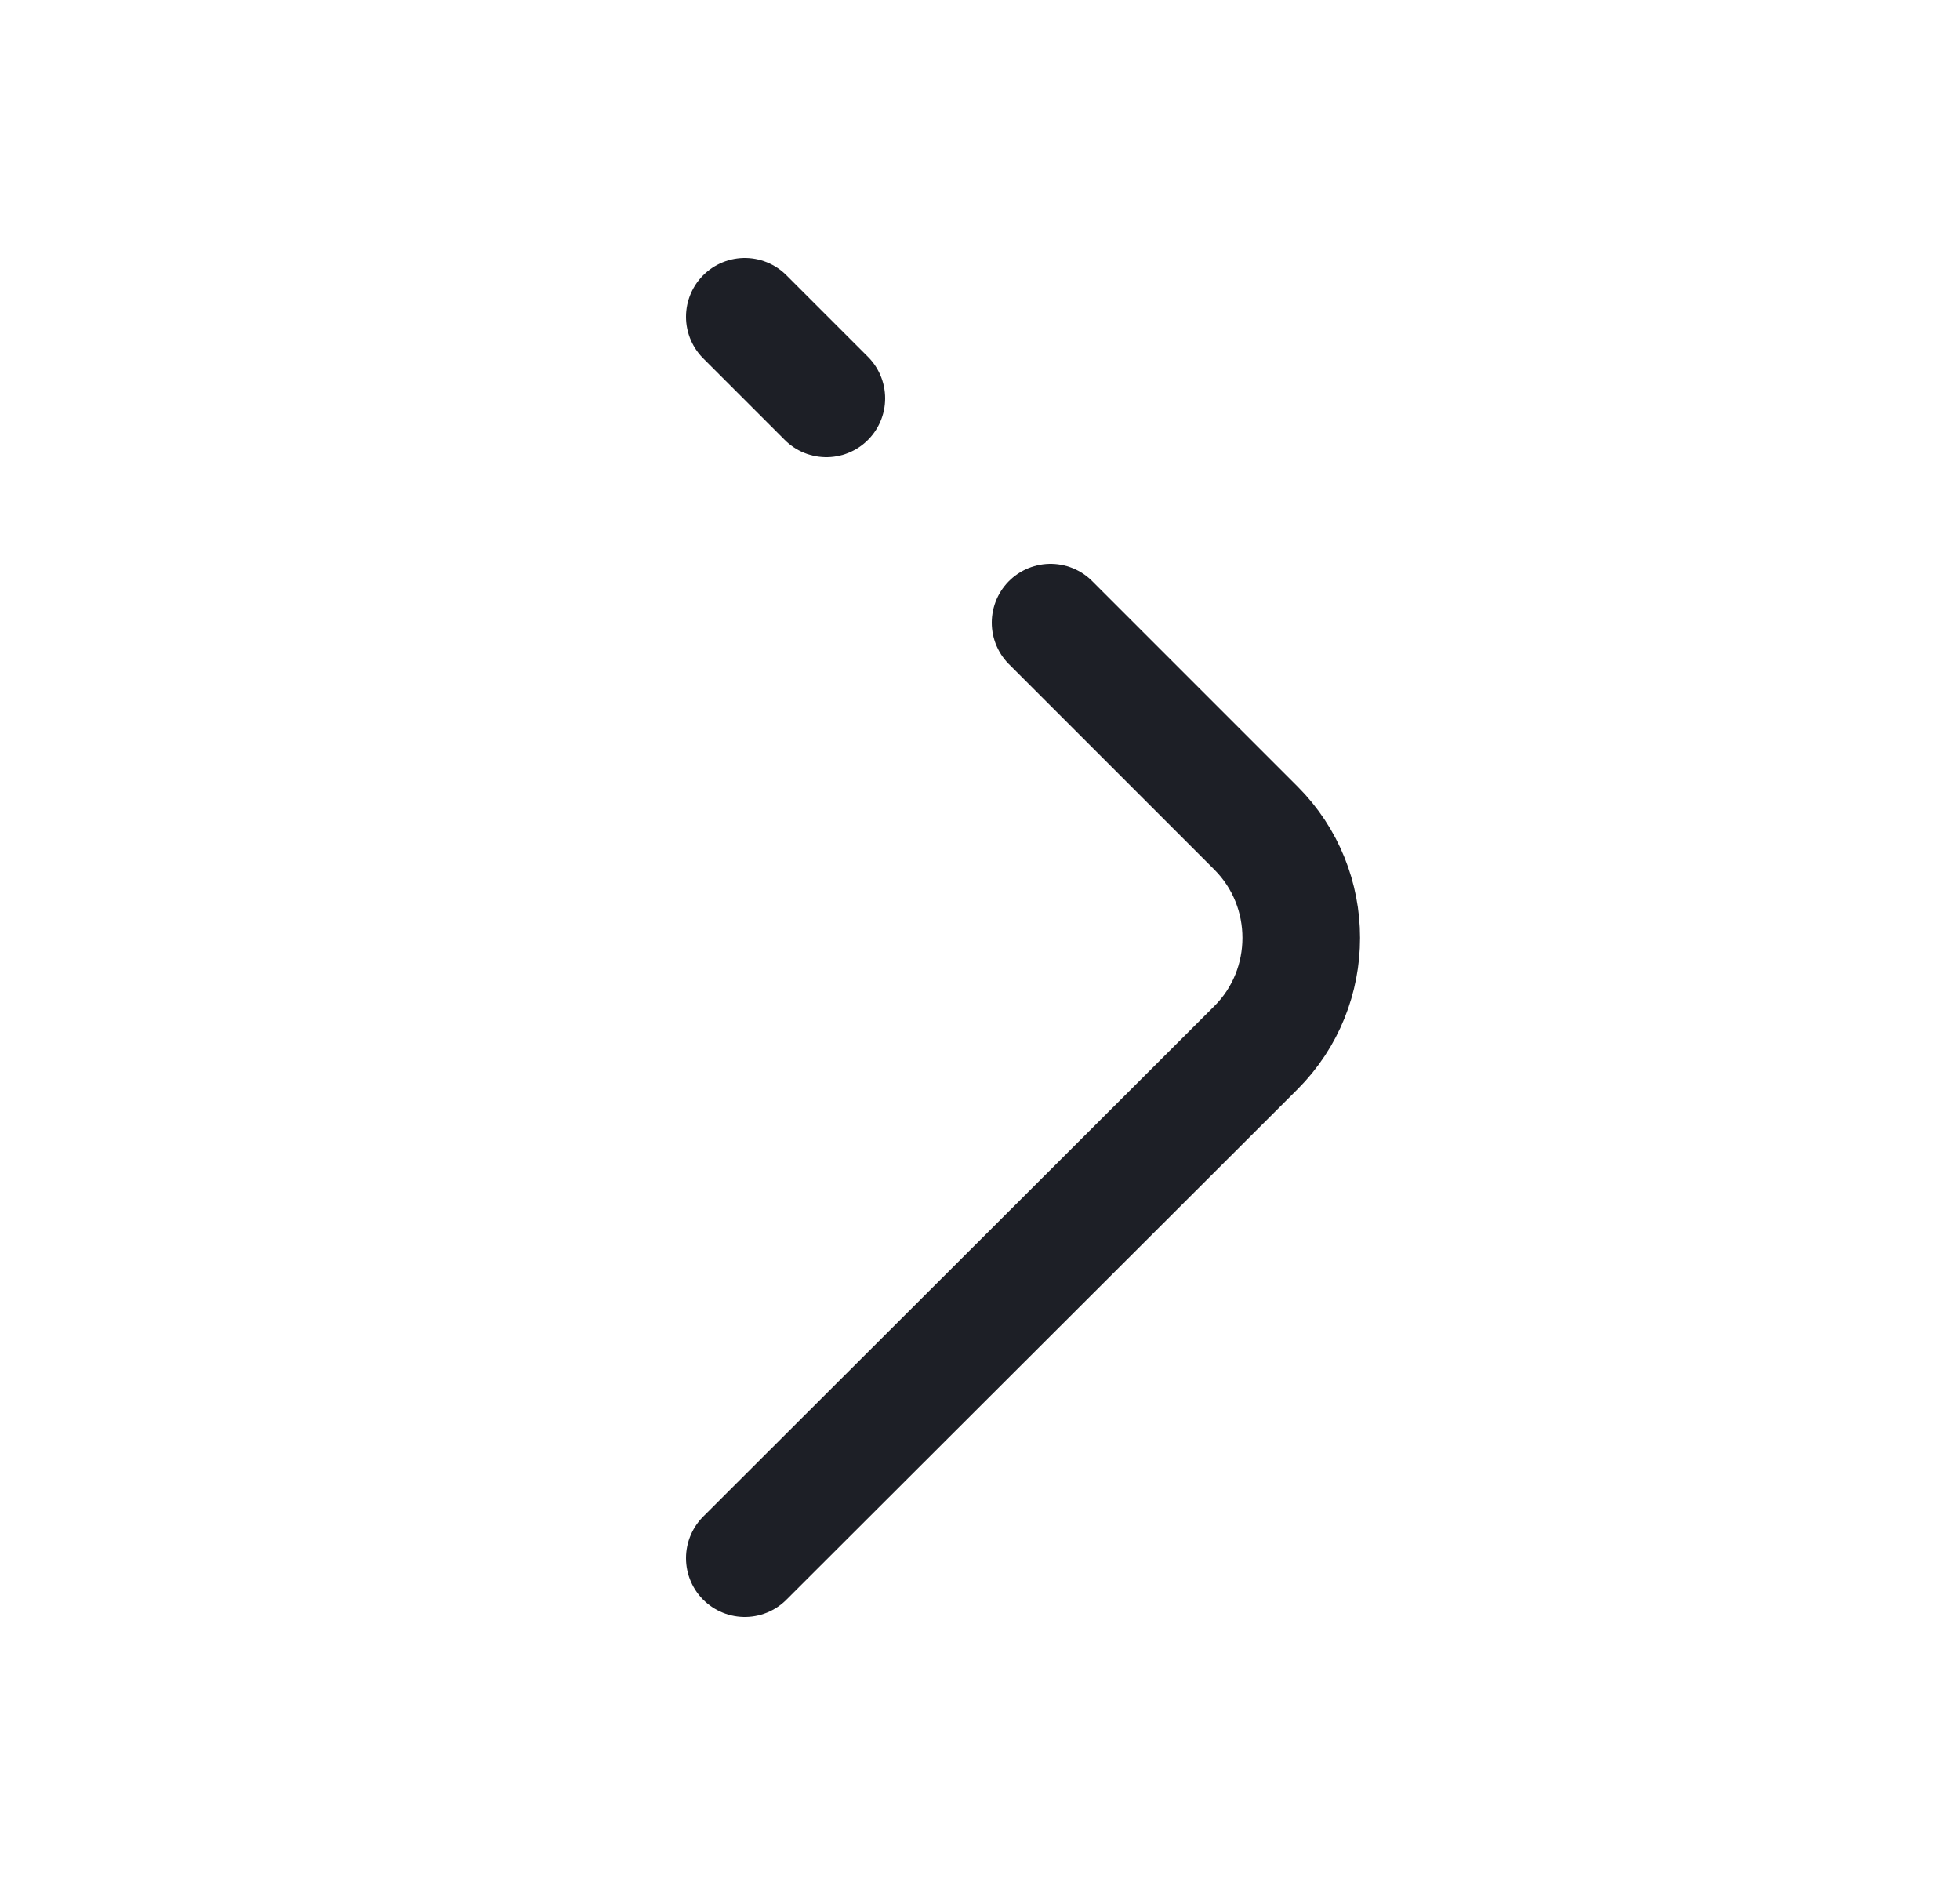 <svg width="25" height="24" viewBox="0 0 25 24" fill="none" xmlns="http://www.w3.org/2000/svg">
<path d="M13.4 7.94L16.02 10.56C16.79 11.33 16.79 12.59 16.02 13.36L9.5 19.87" stroke="#1D1F26" stroke-width="1.5" stroke-miterlimit="10" stroke-linecap="round" stroke-linejoin="round"/>
<path d="M9.5 4.04L10.54 5.08" stroke="#1D1F26" stroke-width="1.5" stroke-miterlimit="10" stroke-linecap="round" stroke-linejoin="round"/>
</svg>
